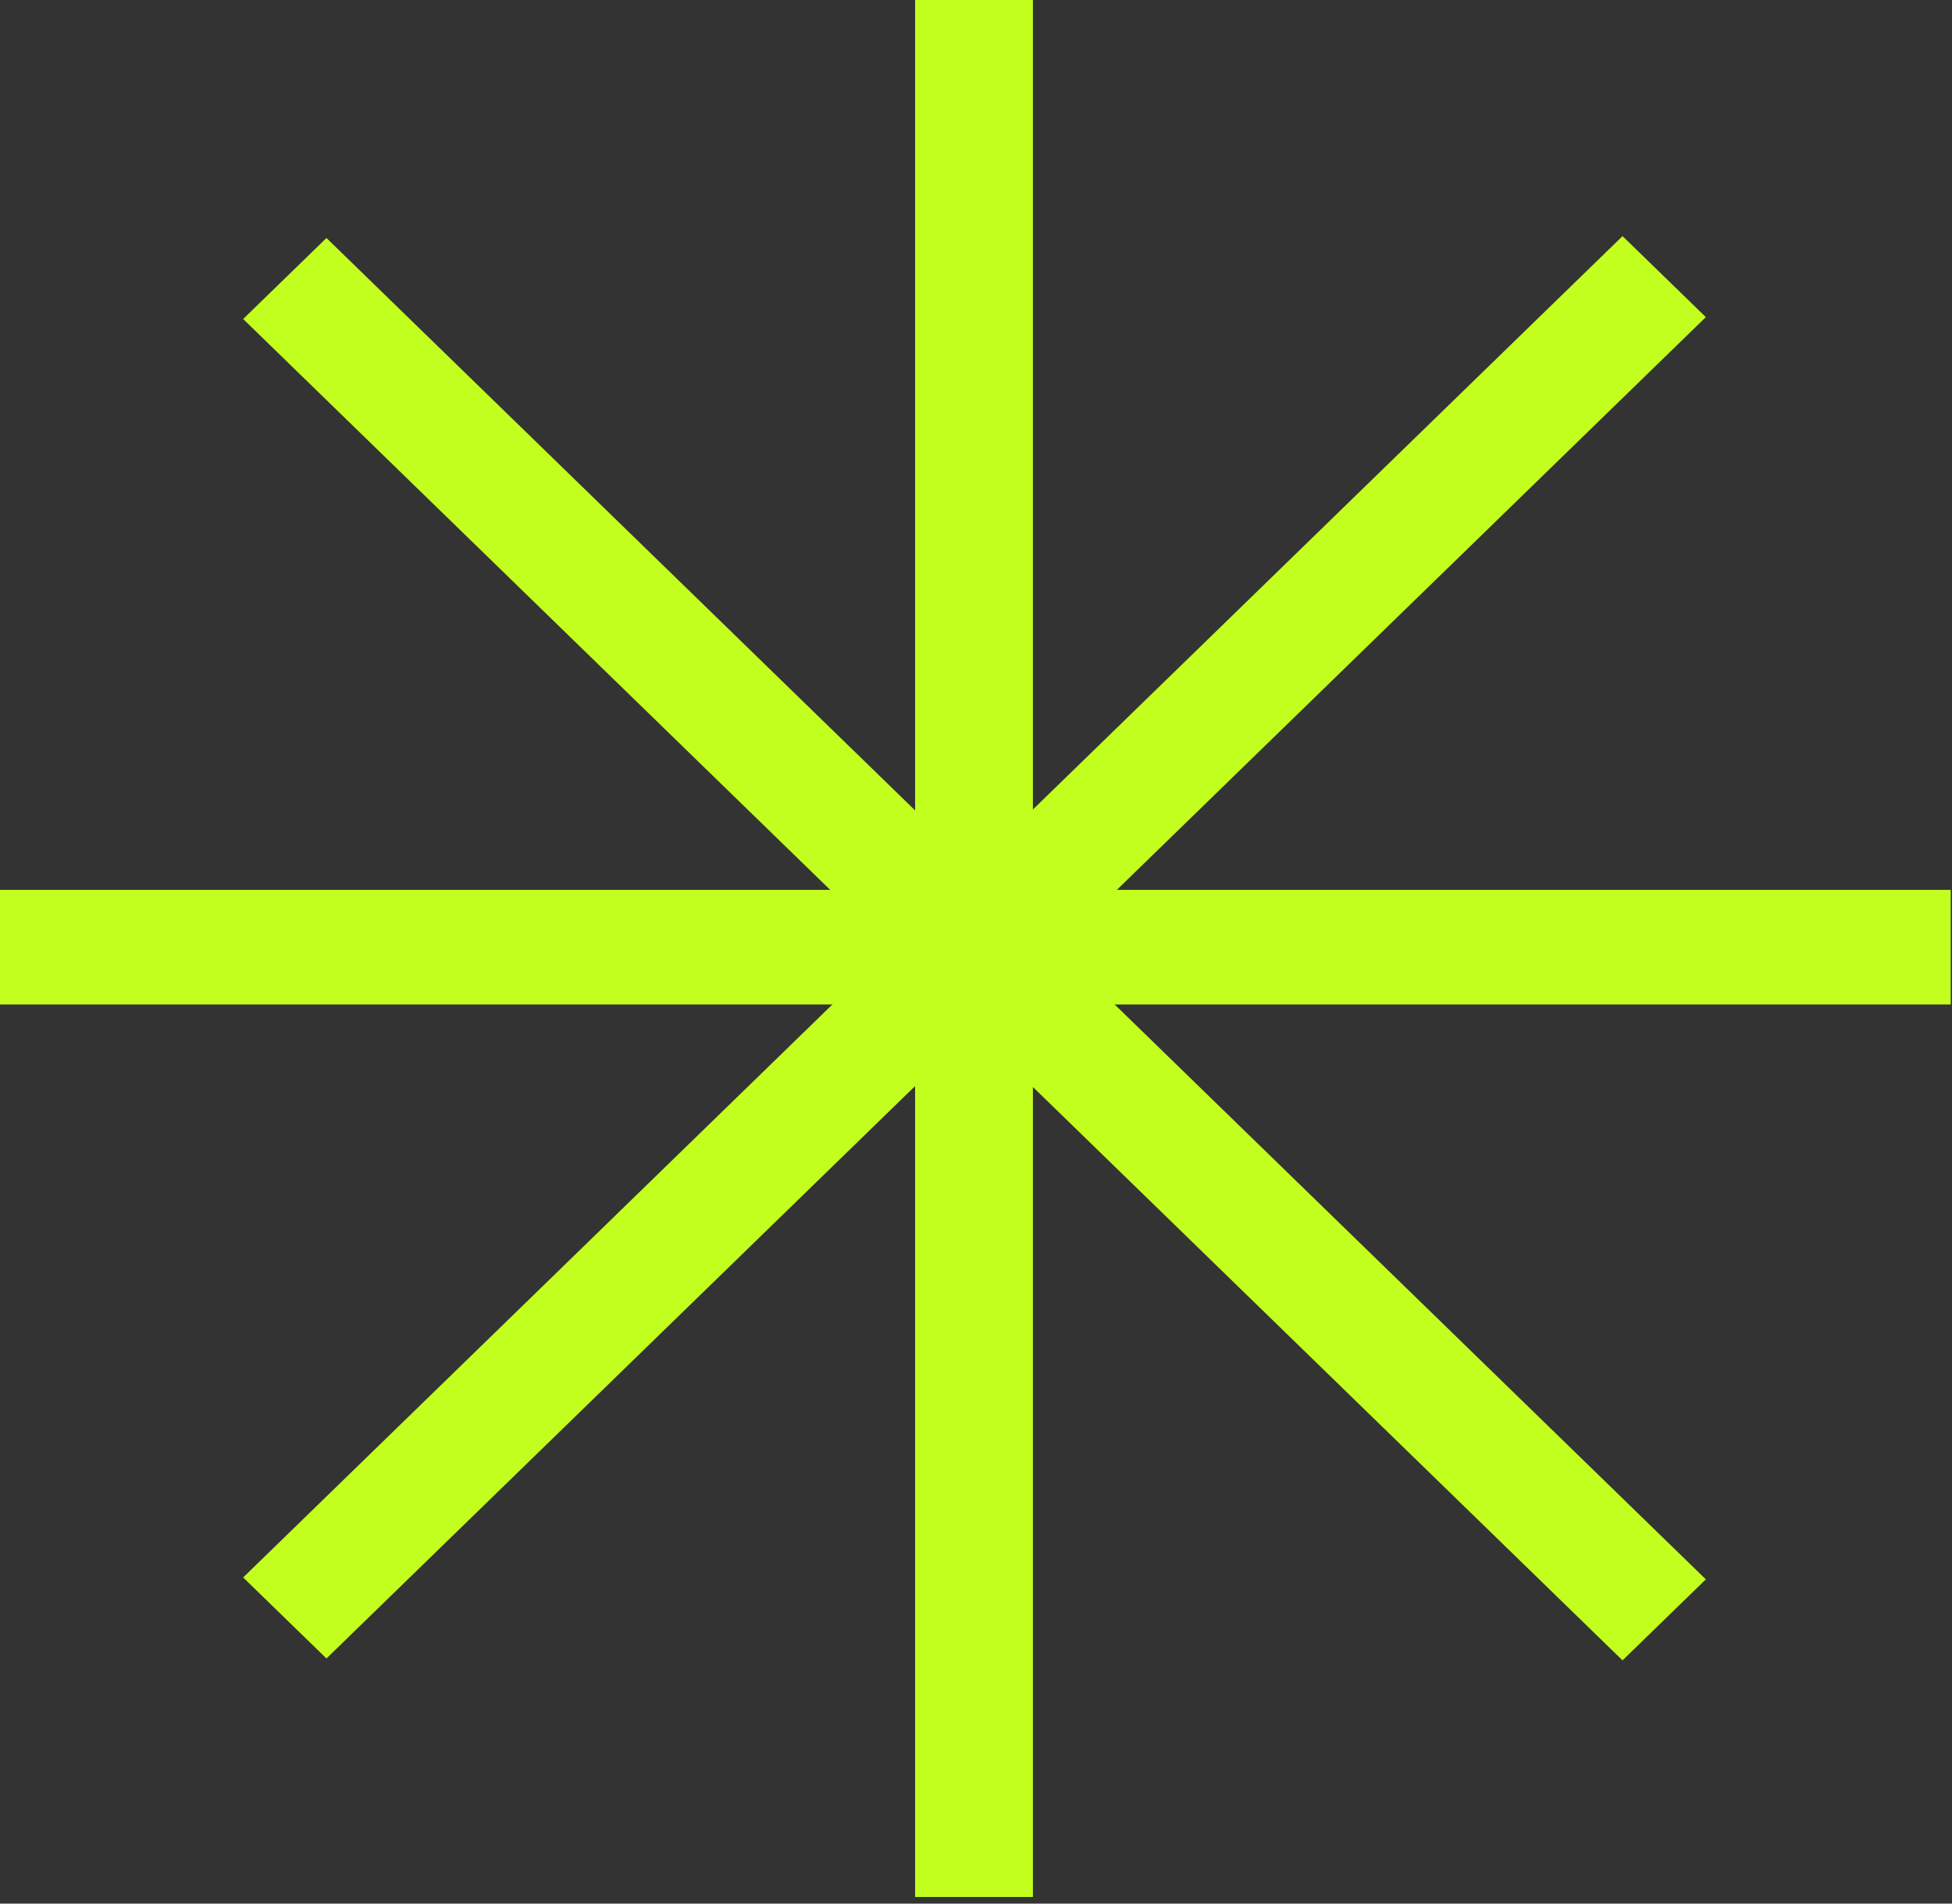 <?xml version="1.0" encoding="utf-8"?>
<svg xmlns="http://www.w3.org/2000/svg" fill="none" height="100%" overflow="visible" preserveAspectRatio="none" style="display: block;" viewBox="0 0 122 119" width="100%">
<rect x="0" y="0" width="122" height="119" fill="#333333" stroke="none"/>
<g id="Group">
<g id="Group_2">
<path d="M64.557 0H57.194V118.584H64.557V0Z" fill="#C3FF1E" id="Vector"/>
</g>
<g id="Group_3">
<path d="M20.404 14.878L15.197 19.942L101.408 103.793L106.615 98.729L20.404 14.878Z" fill="#C3FF1E" id="Vector_2"/>
</g>
<g id="Group_4">
<path d="M121.922 55.628H0V62.79H121.922V55.628Z" fill="#C3FF1E" id="Vector_3"/>
</g>
<g id="Group_5">
<path d="M101.408 14.76L15.197 98.611L20.404 103.675L106.615 19.824L101.408 14.76Z" fill="#C3FF1E" id="Vector_4"/>
</g>
</g>
</svg>